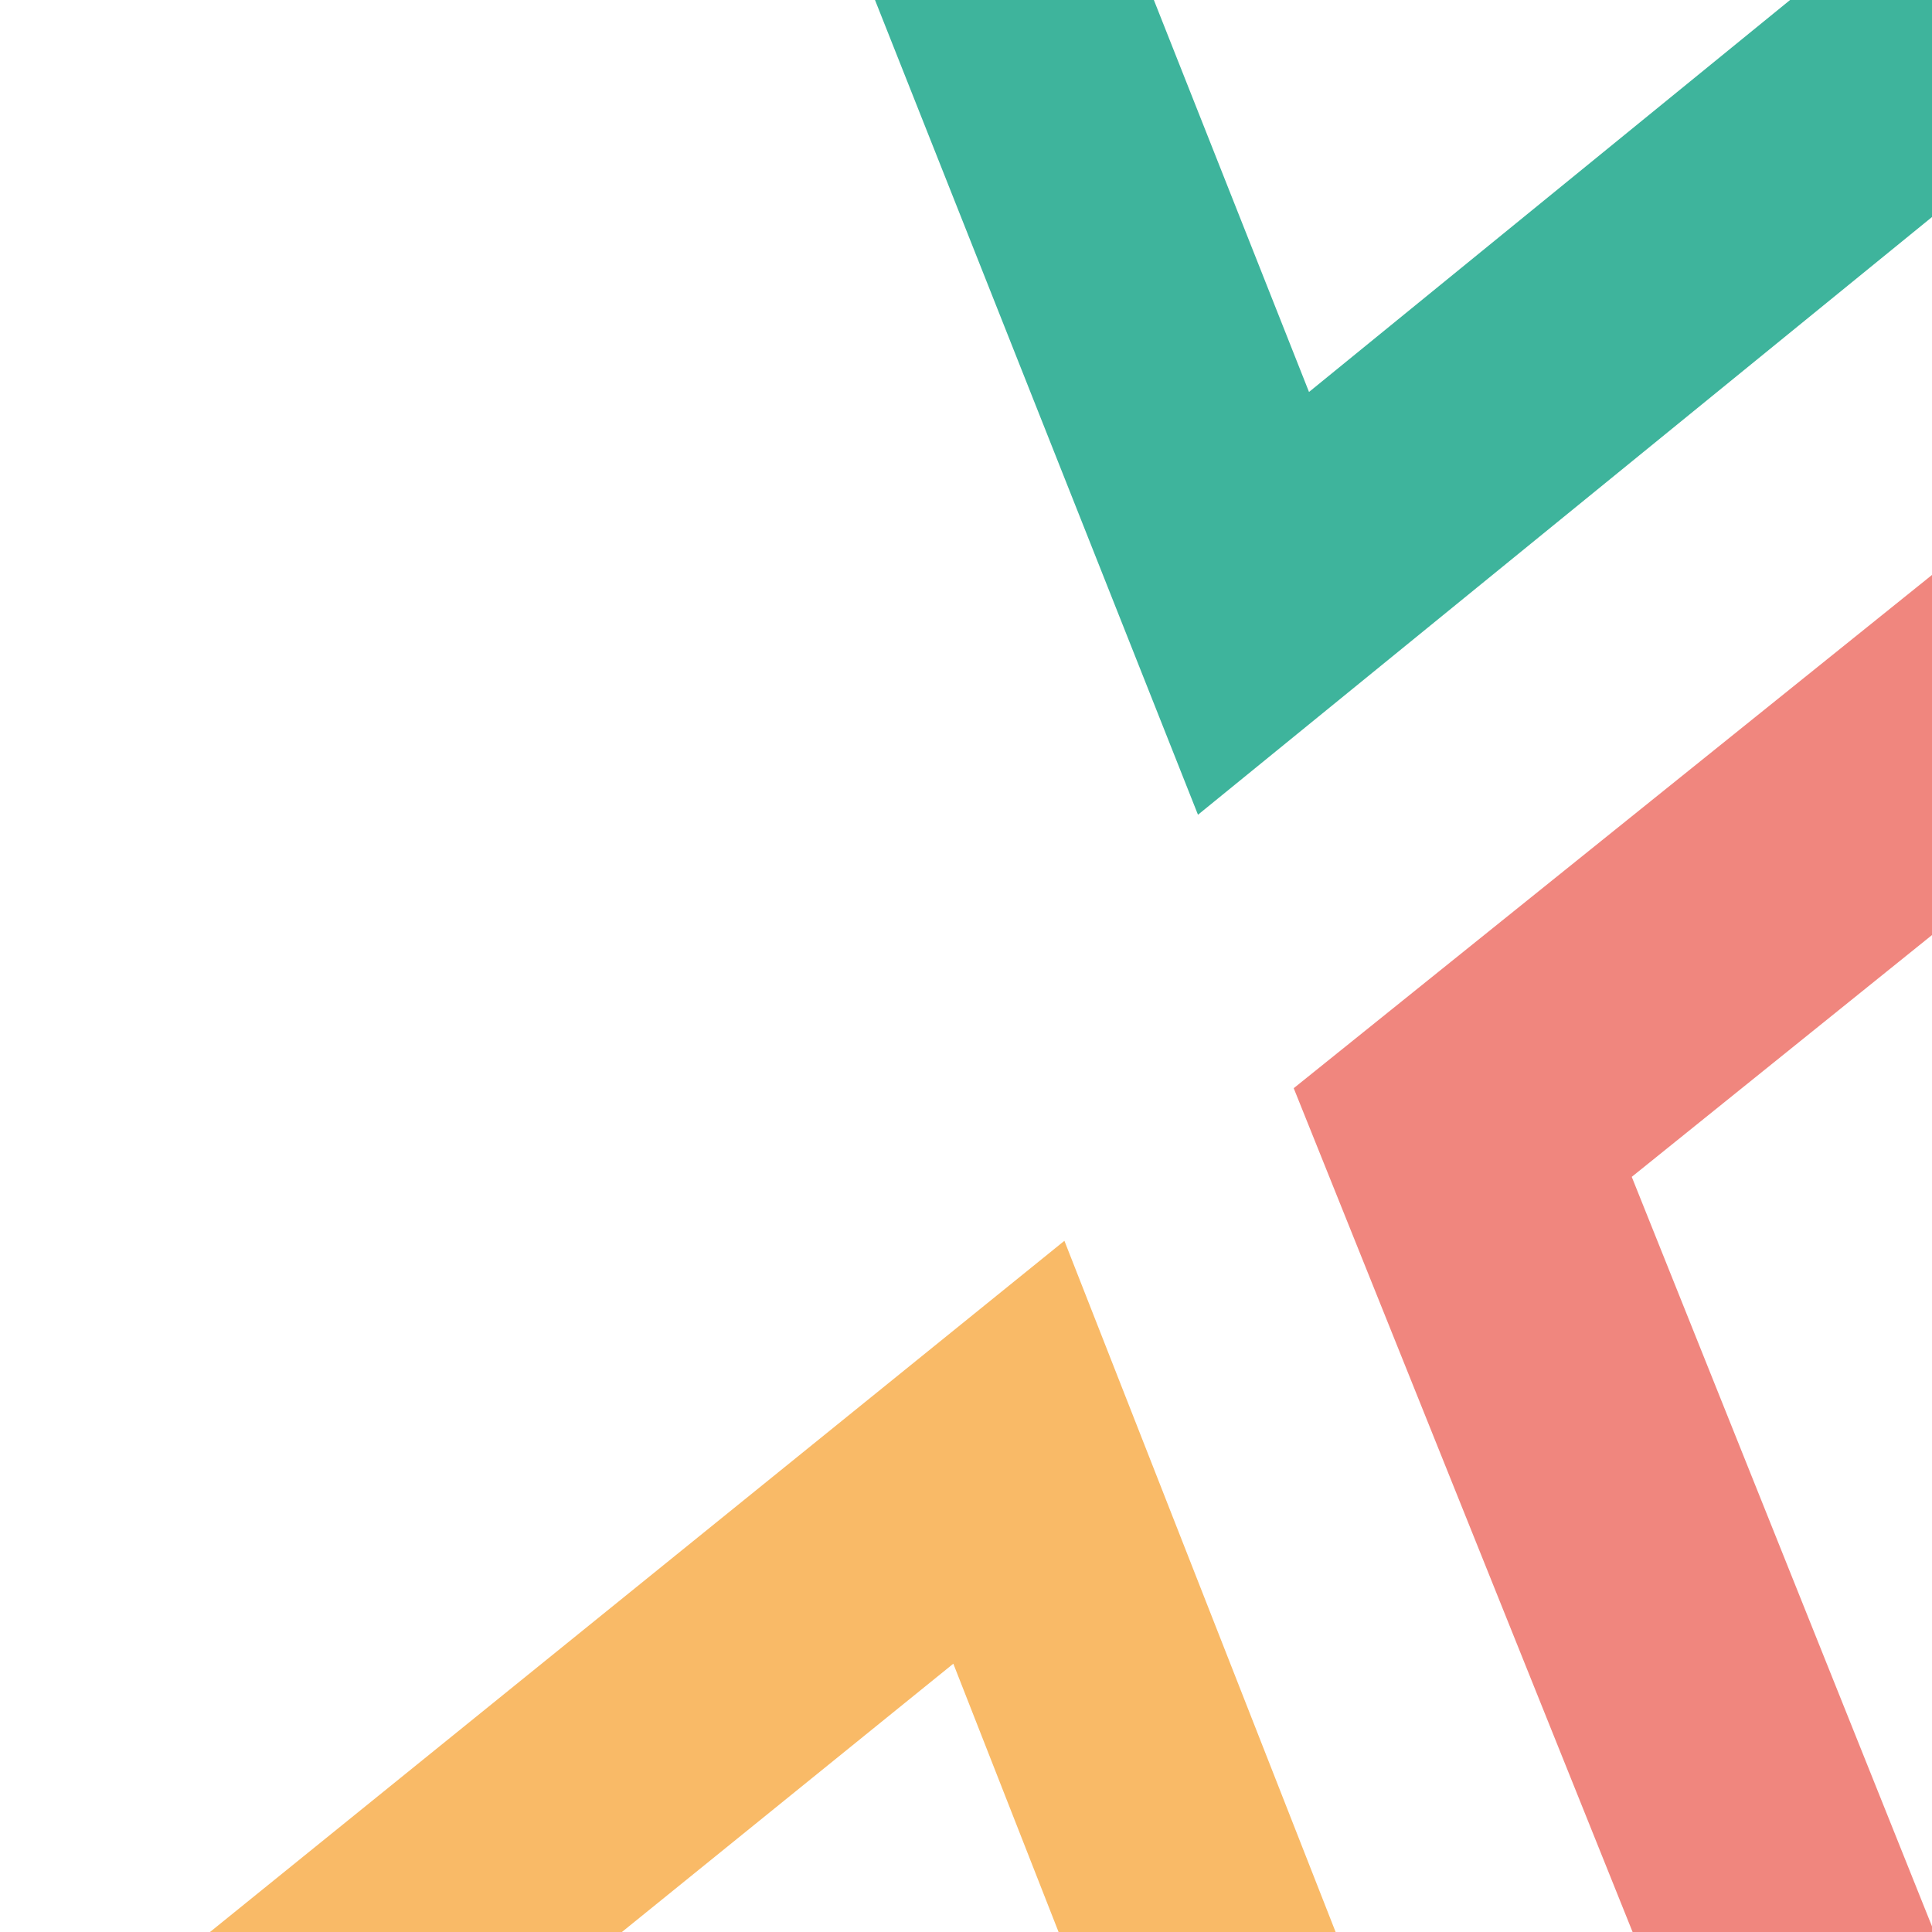 <svg xmlns="http://www.w3.org/2000/svg" width="600" height="600" viewBox="0 0 600 600" fill="none"><g clip-path="url(#clip0_738_3096)"><path d="M634.952 37.973L372.365 251.799L246.563 -65.543L318.749 -98L406.204 122.958L588.197 -25.33L634.952 37.973Z" fill="#3EB49C" stroke="#3EB49C" stroke-width="1.5" stroke-miterlimit="10"></path><path d="M453.454 700.608L330.236 386.572L66 600.334L113.442 663.564L296.388 515.45L381.397 732.159L453.454 700.608Z" fill="#F9BA67" stroke="#F9BA67" stroke-width="1.5" stroke-miterlimit="10"></path><path d="M619.013 647.743L540.754 681.995L402.677 338.184L788.345 28.066L839.113 96.854L505.852 365.248L619.013 647.743Z" fill="#F0867E" stroke="#F0867E" stroke-width="1.5" stroke-miterlimit="10"></path></g><defs><clipPath id="clip0_738_3096"><rect width="600" height="600" fill="white"></rect></clipPath></defs></svg>